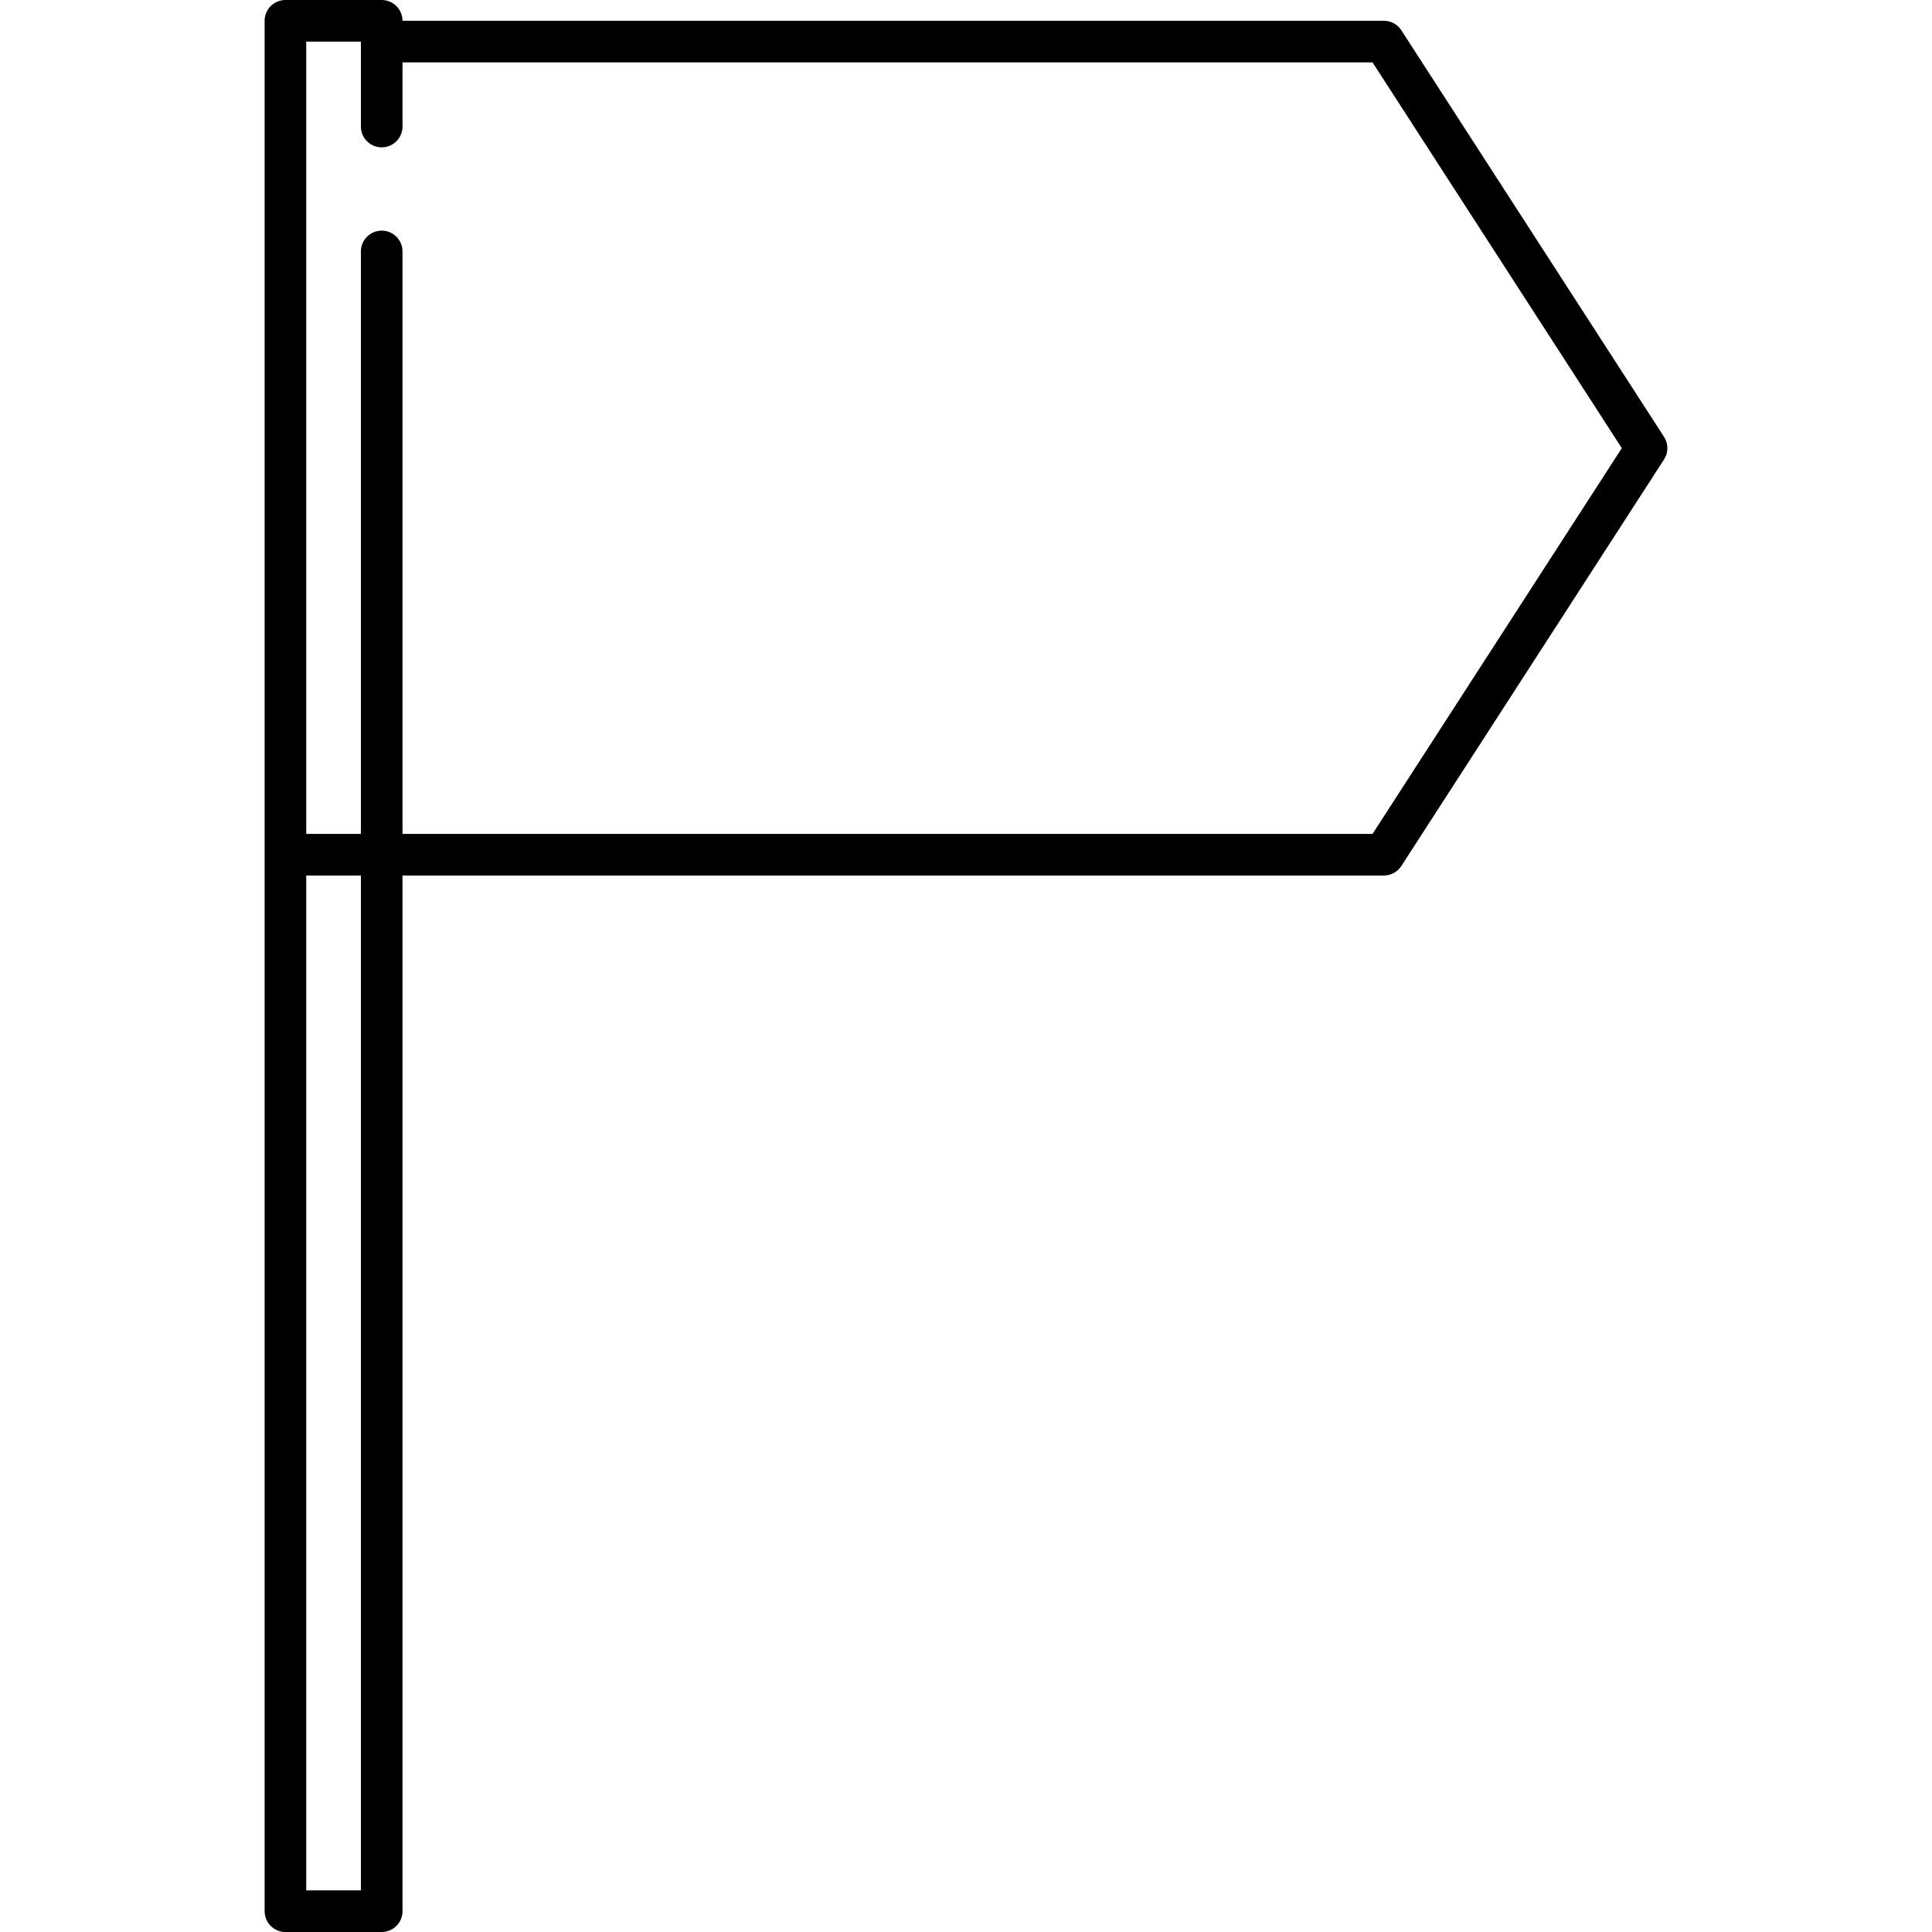 <?xml version="1.0" encoding="iso-8859-1"?>
<!-- Uploaded to: SVG Repo, www.svgrepo.com, Generator: SVG Repo Mixer Tools -->
<!DOCTYPE svg PUBLIC "-//W3C//DTD SVG 1.1//EN" "http://www.w3.org/Graphics/SVG/1.1/DTD/svg11.dtd">
<svg fill="#000000" height="800px" width="800px" version="1.1" id="Capa_1" xmlns="http://www.w3.org/2000/svg" xmlns:xlink="http://www.w3.org/1999/xlink" 
	 viewBox="0 0 464.329 464.329" xml:space="preserve">
<path d="M399.931,104.992L336.793,7.28c-0.921-1.426-2.502-2.287-4.2-2.287H96.735C96.731,2.235,94.494,0,91.735,0H68.598
	c-2.761,0-5,2.239-5,5v454.329c0,2.761,2.239,5,5,5h23.138c2.761,0,5-2.239,5-5V210.418h235.857c1.697,0,3.278-0.861,4.2-2.286
	l63.139-97.712C400.998,108.768,400.998,106.644,399.931,104.992z M86.735,454.329H73.598V210.418h13.138V454.329z M329.871,200.418
	H96.735V60.432c0-2.761-2.239-5-5-5s-5,2.239-5,5v139.986H73.598V10h13.138v20.413c0,2.761,2.239,5,5,5s5-2.239,5-5V14.994h233.135
	l59.908,92.712L329.871,200.418z"/>
</svg>